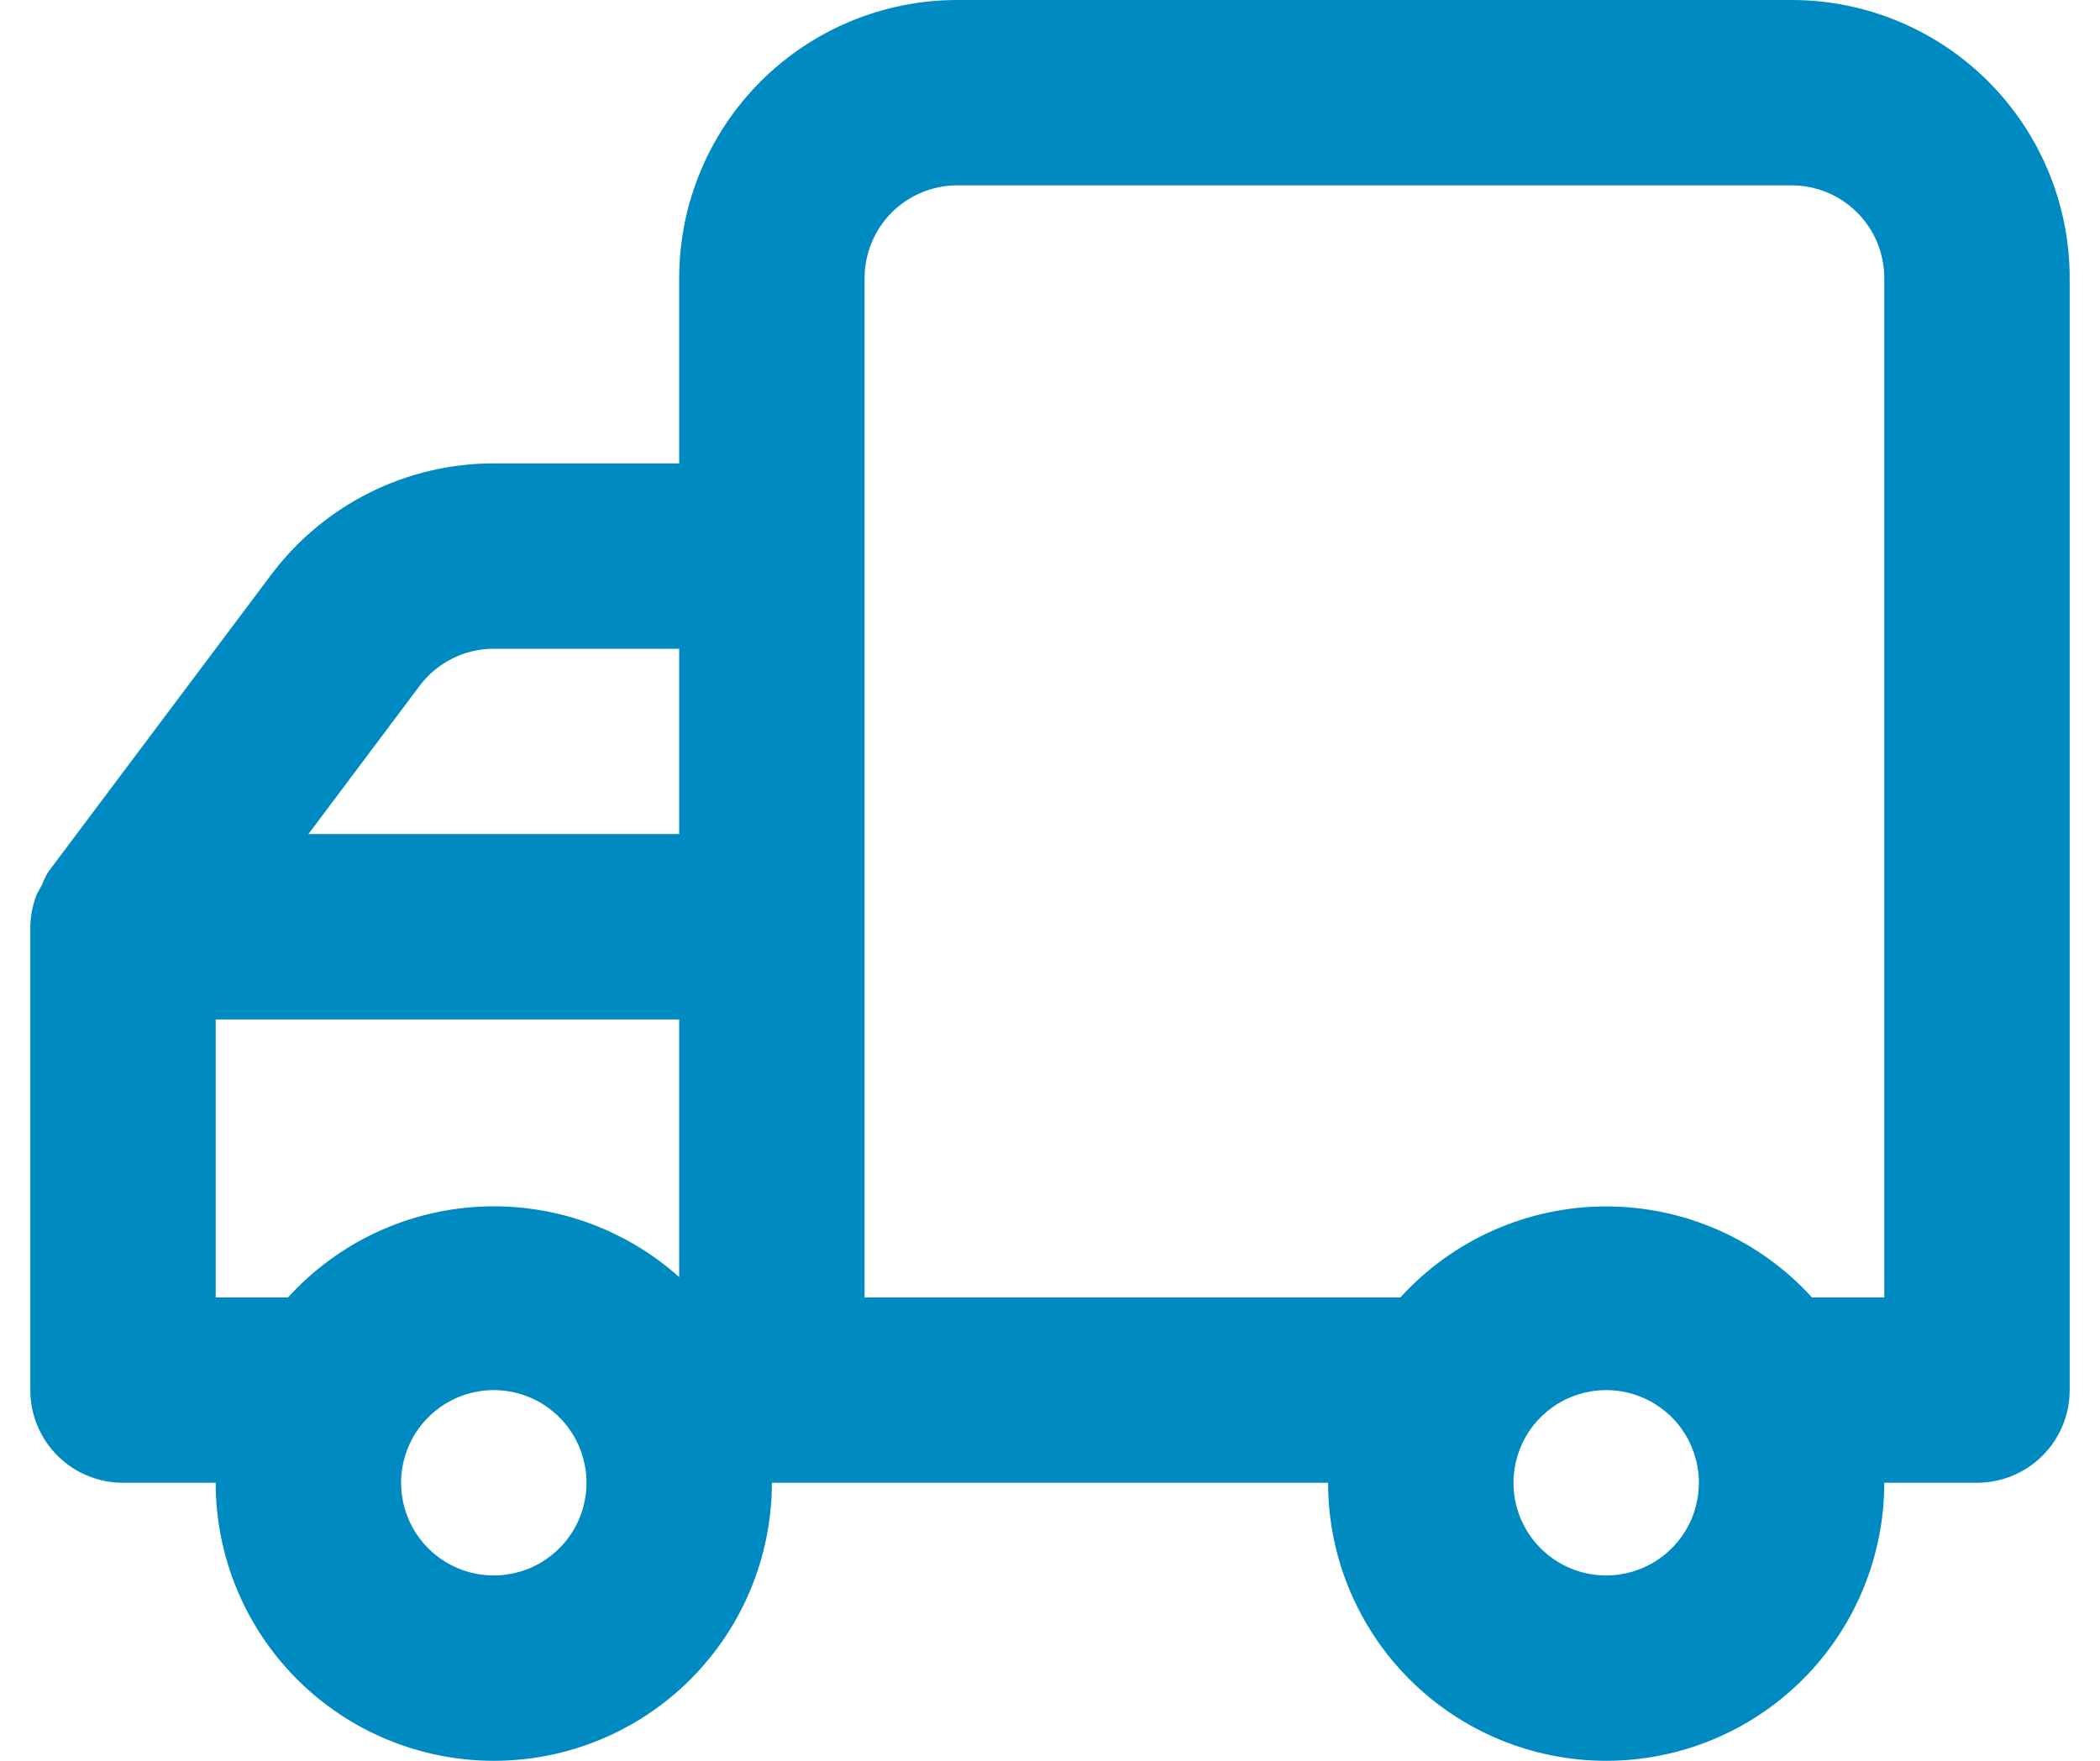 <?xml version="1.0" encoding="UTF-8"?> <svg xmlns="http://www.w3.org/2000/svg" width="62" height="52" viewBox="0 0 62 52" fill="none"><path d="M0.895 27.368V41.053C0.895 41.779 1.183 42.475 1.696 42.988C2.209 43.501 2.906 43.789 3.631 43.789H6.368C6.368 45.967 7.233 48.055 8.773 49.595C10.313 51.135 12.401 52 14.579 52C16.756 52 18.845 51.135 20.384 49.595C21.924 48.055 22.789 45.967 22.789 43.789H39.21C39.21 45.967 40.075 48.055 41.615 49.595C43.155 51.135 45.243 52 47.421 52C49.598 52 51.687 51.135 53.227 49.595C54.766 48.055 55.631 45.967 55.631 43.789H58.368C59.094 43.789 59.79 43.501 60.303 42.988C60.817 42.475 61.105 41.779 61.105 41.053V8.211C61.105 6.033 60.24 3.945 58.7 2.405C57.16 0.865 55.072 0 52.895 0H28.263C26.085 0 23.997 0.865 22.457 2.405C20.918 3.945 20.052 6.033 20.052 8.211V13.684H14.579C13.304 13.684 12.047 13.981 10.907 14.551C9.767 15.121 8.775 15.949 8.01 16.968L1.442 25.726C1.362 25.845 1.297 25.974 1.25 26.11L1.086 26.41C0.965 26.716 0.9 27.04 0.895 27.368ZM44.684 43.789C44.684 43.248 44.844 42.719 45.145 42.269C45.446 41.819 45.873 41.468 46.373 41.261C46.874 41.054 47.424 41 47.955 41.105C48.486 41.211 48.973 41.471 49.356 41.854C49.739 42.237 49.999 42.725 50.105 43.255C50.211 43.786 50.157 44.337 49.949 44.837C49.742 45.337 49.391 45.764 48.941 46.065C48.491 46.366 47.962 46.526 47.421 46.526C46.695 46.526 45.999 46.238 45.486 45.725C44.972 45.212 44.684 44.515 44.684 43.789ZM25.526 8.211C25.526 7.485 25.814 6.789 26.328 6.275C26.841 5.762 27.537 5.474 28.263 5.474H52.895C53.62 5.474 54.316 5.762 54.83 6.275C55.343 6.789 55.631 7.485 55.631 8.211V38.316H53.497C52.727 37.469 51.789 36.793 50.743 36.33C49.697 35.867 48.565 35.628 47.421 35.628C46.277 35.628 45.145 35.867 44.099 36.33C43.053 36.793 42.115 37.469 41.345 38.316H25.526V8.211ZM20.052 24.632H9.105L12.389 20.253C12.644 19.913 12.975 19.637 13.355 19.447C13.735 19.257 14.154 19.158 14.579 19.158H20.052V24.632ZM11.842 43.789C11.842 43.248 12.002 42.719 12.303 42.269C12.604 41.819 13.031 41.468 13.531 41.261C14.031 41.054 14.582 41 15.113 41.105C15.644 41.211 16.131 41.471 16.514 41.854C16.897 42.237 17.157 42.725 17.263 43.255C17.369 43.786 17.314 44.337 17.107 44.837C16.9 45.337 16.549 45.764 16.099 46.065C15.649 46.366 15.12 46.526 14.579 46.526C13.853 46.526 13.157 46.238 12.643 45.725C12.13 45.212 11.842 44.515 11.842 43.789ZM6.368 30.105H20.052V37.714C18.437 36.27 16.317 35.523 14.154 35.636C11.99 35.749 9.959 36.712 8.503 38.316H6.368V30.105Z" fill="#008AC2"></path></svg> 